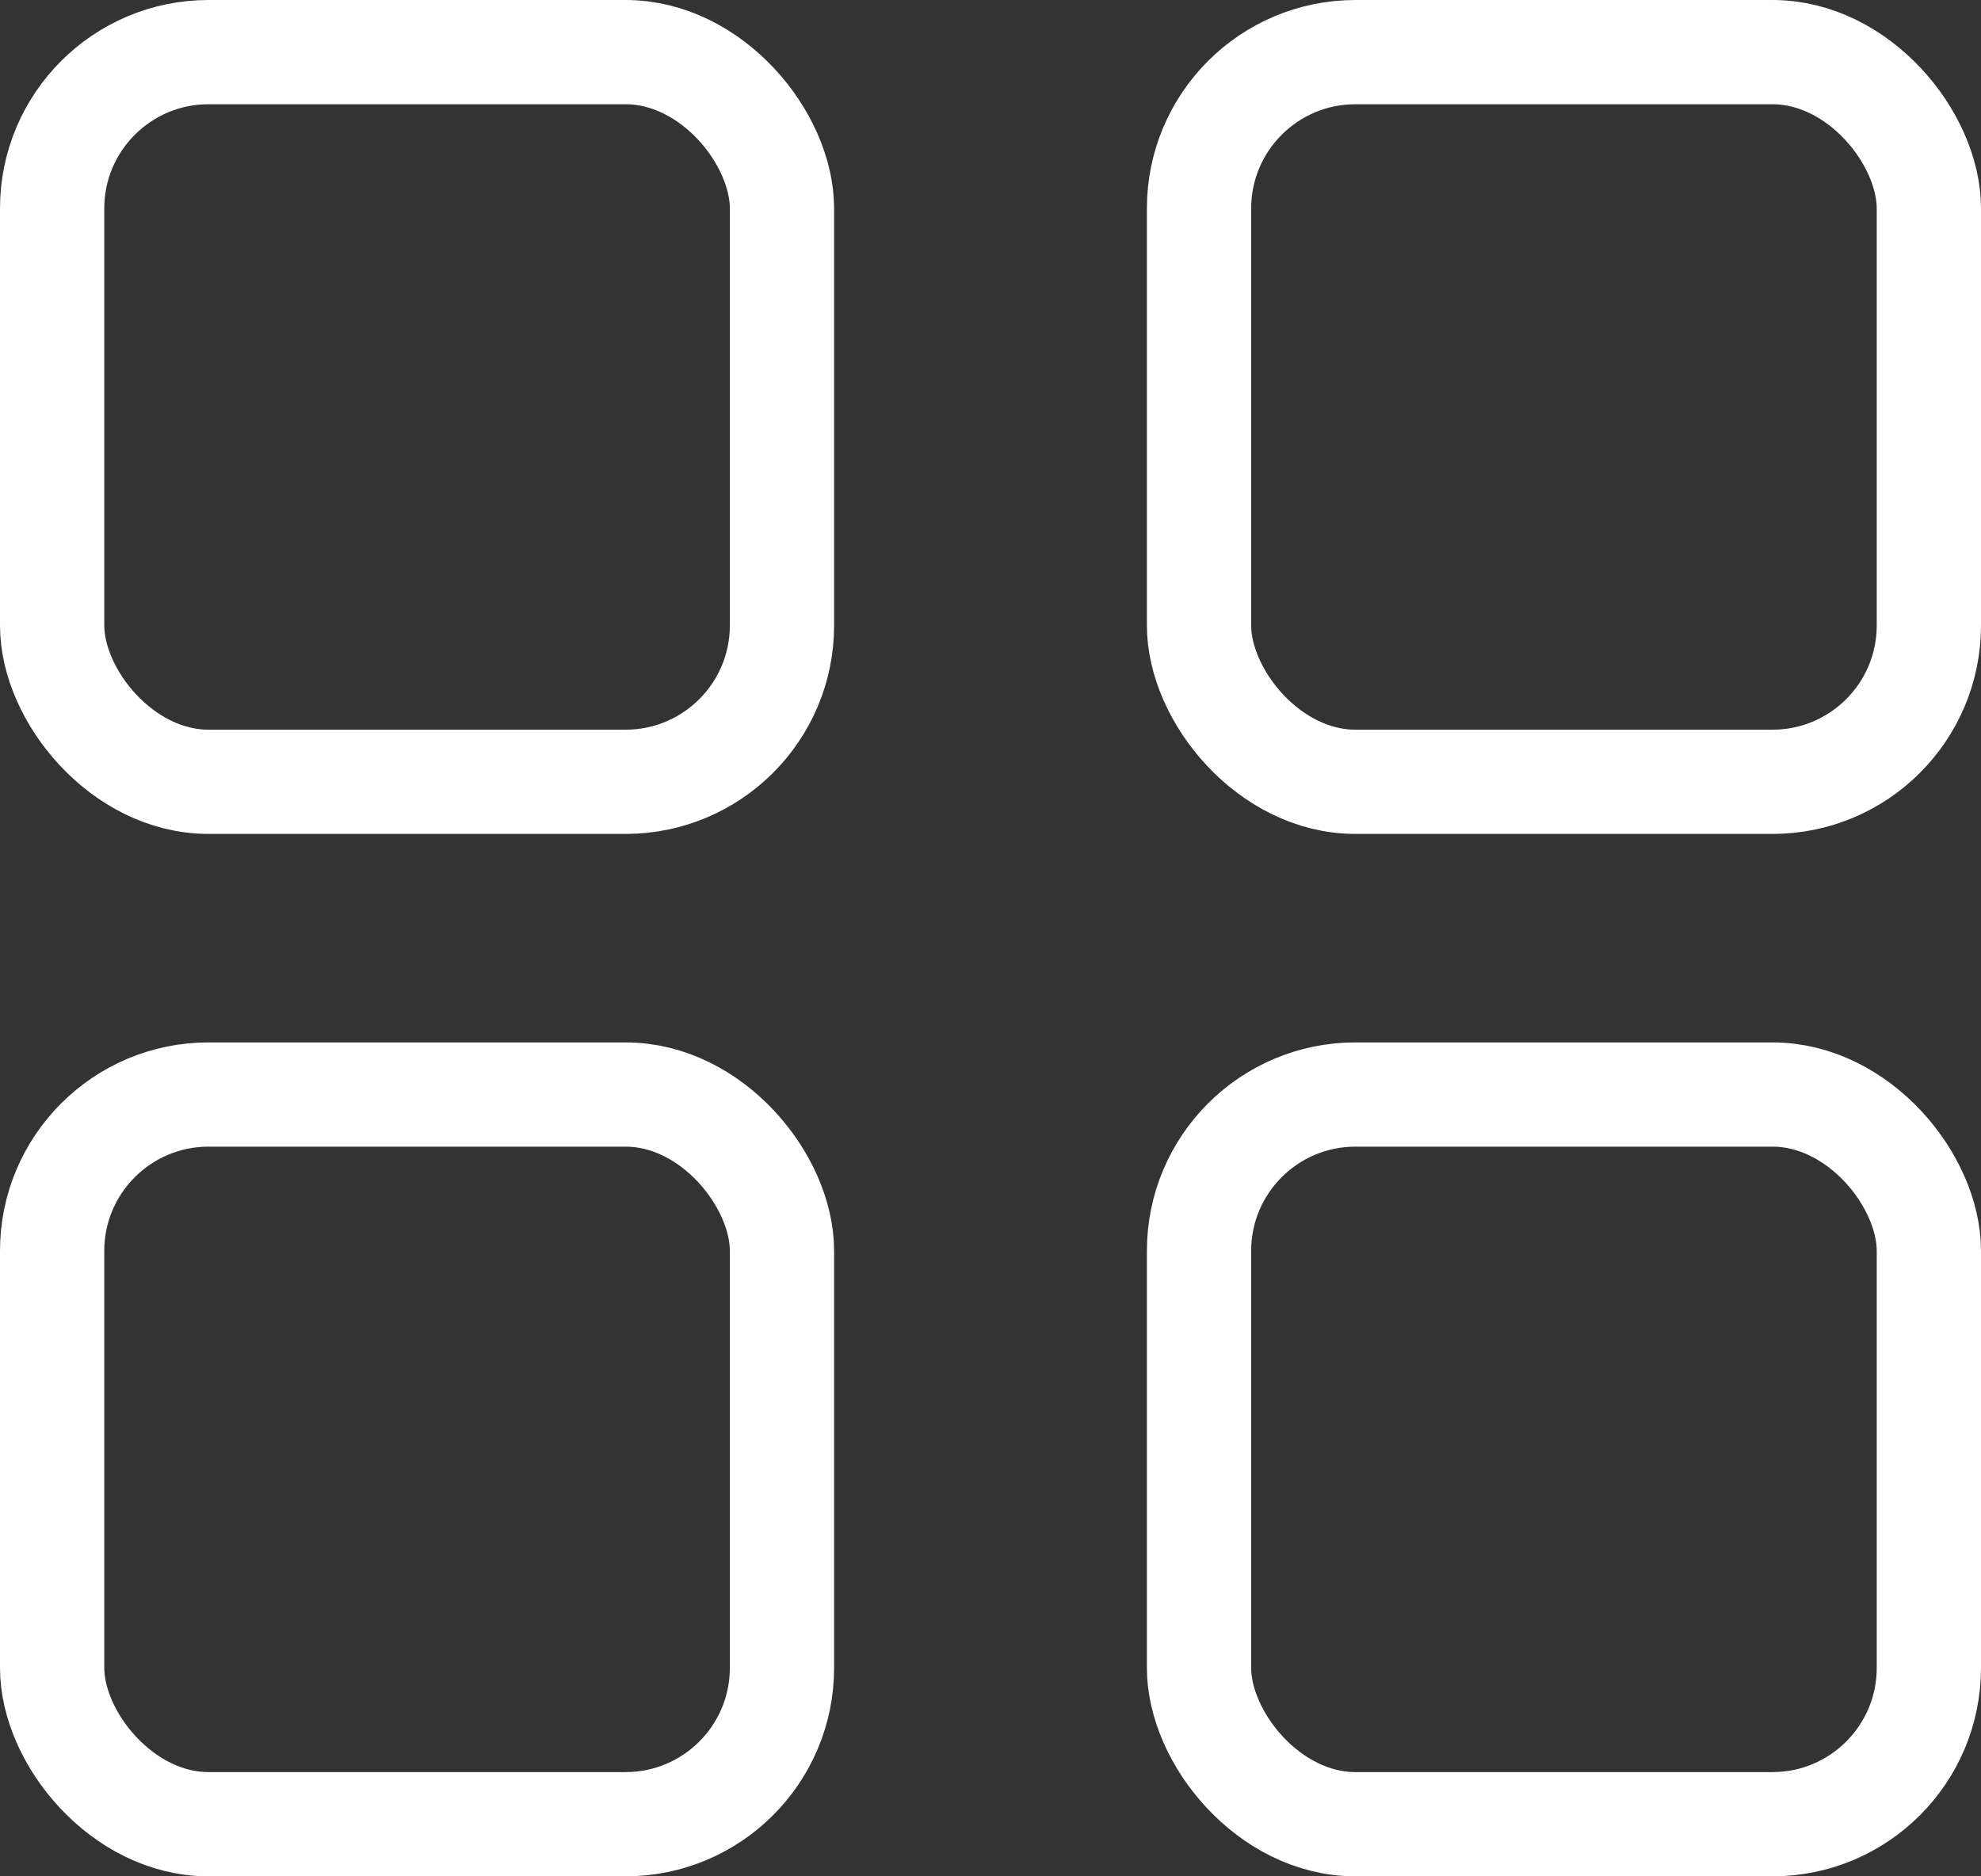 <?xml version="1.0" encoding="UTF-8"?> <svg xmlns="http://www.w3.org/2000/svg" width="19" height="18" viewBox="0 0 19 18" fill="none"><rect x="0" y="0" width="19" height="18" fill="#333333" stroke="none"/><rect x="0.5" y="0.5" width="7" height="7" rx="1.5" stroke="white"></rect><rect x="0.5" y="10.5" width="7" height="7" rx="1.5" stroke="white"></rect><rect x="11.5" y="0.5" width="7" height="7" rx="1.5" stroke="white"></rect><rect x="11.5" y="10.5" width="7" height="7" rx="1.5" stroke="white"></rect></svg> 